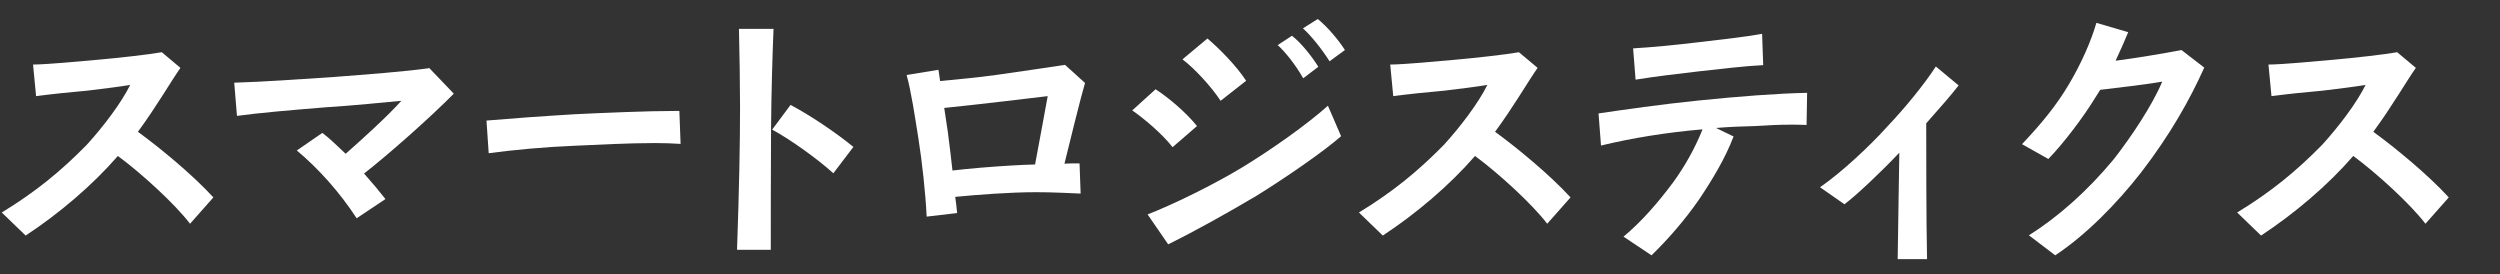 <?xml version="1.0" encoding="UTF-8"?><svg id="g" xmlns="http://www.w3.org/2000/svg" viewBox="0 0 1002 110"><rect x="0" y="0" width="1002" height="110" fill="#333333" stroke="none"/><defs><style>.h{fill:#fff;}</style></defs><path class="h" d="m76.17,89.68c-5.94-7.81-19.36-20.13-28.93-27.17-10.23,11.77-23.43,22.99-36.96,31.9L.71,85.17c13.53-8.25,23.76-16.61,34.1-27.17,6.71-7.37,13.86-16.83,17.38-23.98-3.74.66-10.67,1.54-17.16,2.31-6.49.55-14.74,1.43-20.57,2.2l-1.21-12.65c6.6-.11,17.71-1.21,26.51-1.98,7.48-.66,20.35-2.09,25.08-2.97l7.48,6.27c-4.07,5.83-9.46,15.29-17.05,25.63,8.8,6.38,22,17.27,30.25,26.29l-9.35,10.56Z"/><path class="h" d="m145.91,69.55c3.41,3.85,6.27,7.26,8.58,10.23l-11.55,7.7c-6.82-10.45-15.18-19.8-23.98-27.17l10.23-7.04c2.86,2.09,5.94,5.17,9.35,8.36,6.38-5.61,16.72-14.96,22.33-21.23-7.04.66-18.81,1.87-30.8,2.64-13.42,1.1-26.4,2.2-35.09,3.41l-1.1-13.31c11.55-.33,27.17-1.43,40.26-2.31,12.65-.99,27.83-2.09,37.95-3.52l9.79,10.23c-9.68,9.79-25.85,24.09-35.97,32.01Z"/><path class="h" d="m262.5,57.34c-10.89,0-22.57.66-32.67,1.1-11.09.44-24.35,1.65-33.96,2.97l-.89-13.09c8.91-.77,22.37-1.76,35.34-2.53,11.29-.55,29.2-1.32,40.09-1.32h1.88l.49,13.2c-3.27-.22-6.83-.33-10.29-.33Z"/><path class="h" d="m309.04,51.18c-.11,18.81-.11,38.72-.11,48.95h-13.53c.88-24.97,1.21-43.01,1.21-57.64,0-7.92-.22-22.11-.44-30.91h13.86c-.44,10.67-.88,25.63-.99,39.6Zm24.97,18.26c-6.6-5.94-17.38-13.64-24.53-17.49l7.37-9.9c8.14,4.29,18.48,11.33,25.19,16.83l-8.03,10.56Z"/><path class="h" d="m426.63,65.59c2.2-.11,4.07-.11,6.05-.11l.44,12.1c-5.06-.22-11.55-.55-17.82-.55-10.56,0-23.32.99-32.45,1.87.33,2.09.55,4.4.77,6.49l-12.21,1.43c-.44-9.35-1.87-22.33-3.3-31.24-1.43-9.02-2.86-18.7-4.73-25.52l12.76-2.09c.22,1.54.44,3.08.66,4.51,5.72-.55,15.4-1.43,23.1-2.53,11.44-1.65,22.88-3.3,26.95-3.96l8.03,7.26c-1.65,5.5-6.27,24.31-8.25,32.34Zm-48.18-22.33c.55,3.41.99,6.6,1.43,9.57.66,5.06,1.32,10.34,1.87,15.51,6.49-.77,15.62-1.54,23.21-1.98,3.3-.22,6.49-.33,9.9-.44,1.54-8.36,4.18-22.33,5.06-27.39-4.51.55-30.25,3.63-41.47,4.73Z"/><path class="h" d="m469.97,58.99c-4.18-5.39-11.55-11.55-16.17-14.74l9.35-8.47c4.84,3.08,12.1,9.13,16.61,14.74l-9.79,8.47Zm33.66,19.47c-12.1,7.15-24.09,13.86-35.42,19.47l-8.25-11.99c9.68-3.74,26.29-11.77,38.39-19.14,11.33-6.93,25.41-16.83,33.88-24.42l5.28,12.21c-7.26,6.38-22.55,16.83-33.88,23.87Zm-14.41-38.06c-3.74-5.72-10.56-13.09-15.29-16.61l10.01-8.36c4.18,3.52,11.44,10.67,15.51,16.94l-10.23,8.03Zm33.11-9.02c-2.97-5.28-7.26-10.67-10.23-13.31l5.72-3.74c3.96,3.08,8.25,8.69,10.56,12.43l-6.05,4.62Zm10.56-6.82c-3.19-5.06-7.59-10.45-10.67-13.2l5.94-3.74c3.96,3.19,8.36,8.47,10.89,12.43l-6.16,4.51Z"/><path class="h" d="m620.12,89.68c-5.94-7.81-19.36-20.13-28.93-27.17-10.23,11.77-23.43,22.99-36.96,31.9l-9.57-9.24c13.53-8.25,23.76-16.61,34.1-27.17,6.71-7.37,13.86-16.83,17.38-23.98-3.74.66-10.67,1.54-17.16,2.31-6.49.55-14.74,1.43-20.57,2.2l-1.21-12.65c6.6-.11,17.71-1.21,26.51-1.98,7.48-.66,20.35-2.09,25.08-2.97l7.48,6.27c-4.07,5.83-9.46,15.29-17.05,25.63,8.8,6.38,22,17.27,30.25,26.29l-9.35,10.56Z"/><path class="h" d="m724.07,50.08c-2.31-.11-4.4-.11-6.49-.11-4.51,0-8.91.22-13.97.55-5.28.11-10.56.33-15.84.77l7.04,3.41c-3.3,8.69-8.47,17.27-13.86,25.3-5.72,8.25-12.54,16.06-19.03,22.33l-11.22-7.48c7.26-6.05,13.75-13.53,19.91-21.78,4.95-6.82,8.91-14.08,11.77-21.23-14.19,1.21-27.94,3.41-40.7,6.49l-.99-12.87c10.45-1.54,24.97-3.63,40.04-5.17,15.95-1.65,31.9-2.86,43.56-3.08l-.22,12.87Zm-43.45-21.45c-8.36.99-17.05,1.98-25.08,3.3l-.99-12.54c7.7-.44,17.71-1.43,25.85-2.42,9.57-1.1,19.25-2.2,25.85-3.41l.44,12.54c-7.04.33-18.26,1.65-26.07,2.53Z"/><path class="h" d="m772.03,49.42c0,10.01,0,39.6.33,54.45h-11.77c.22-11.99.44-31.79.66-42.68-7.26,7.7-17.16,17.05-22,20.68l-9.79-6.82c8.91-6.16,20.13-16.72,26.95-24.31,6.82-7.15,14.96-17.05,19.47-24.09l9.13,7.59c-2.53,3.3-7.59,9.13-12.98,15.18Z"/><path class="h" d="m858.16,69.11c-9.79,12.54-22.11,25.08-34.43,33.22l-10.56-8.03c11.66-7.26,23.65-17.93,34.1-30.58,7.04-9.02,15.4-21.56,19.36-31.02-5.83,1.1-18.48,2.53-24.86,3.3-.66,1.1-1.43,2.2-2.09,3.3-4.62,7.59-12.43,17.93-18.7,24.42l-10.56-5.94c7.59-8.03,13.75-15.4,18.92-24.2,4.95-8.36,8.8-17.16,10.89-24.42l12.76,3.74c-1.43,3.41-3.19,7.48-5.06,11.44,7.59-.99,19.14-2.86,26.4-4.29l9.13,7.04c-5.72,12.76-13.53,26.73-25.3,42.02Z"/><path class="h" d="m972.12,89.68c-5.94-7.81-19.36-20.13-28.93-27.17-10.23,11.77-23.43,22.99-36.96,31.9l-9.57-9.24c13.53-8.25,23.76-16.61,34.1-27.17,6.71-7.37,13.86-16.83,17.38-23.98-3.74.66-10.67,1.54-17.16,2.31-6.49.55-14.74,1.43-20.57,2.2l-1.21-12.65c6.6-.11,17.71-1.21,26.51-1.98,7.48-.66,20.35-2.09,25.08-2.97l7.48,6.27c-4.07,5.83-9.46,15.29-17.05,25.63,8.8,6.38,22,17.27,30.25,26.29l-9.35,10.56Z"/></svg>